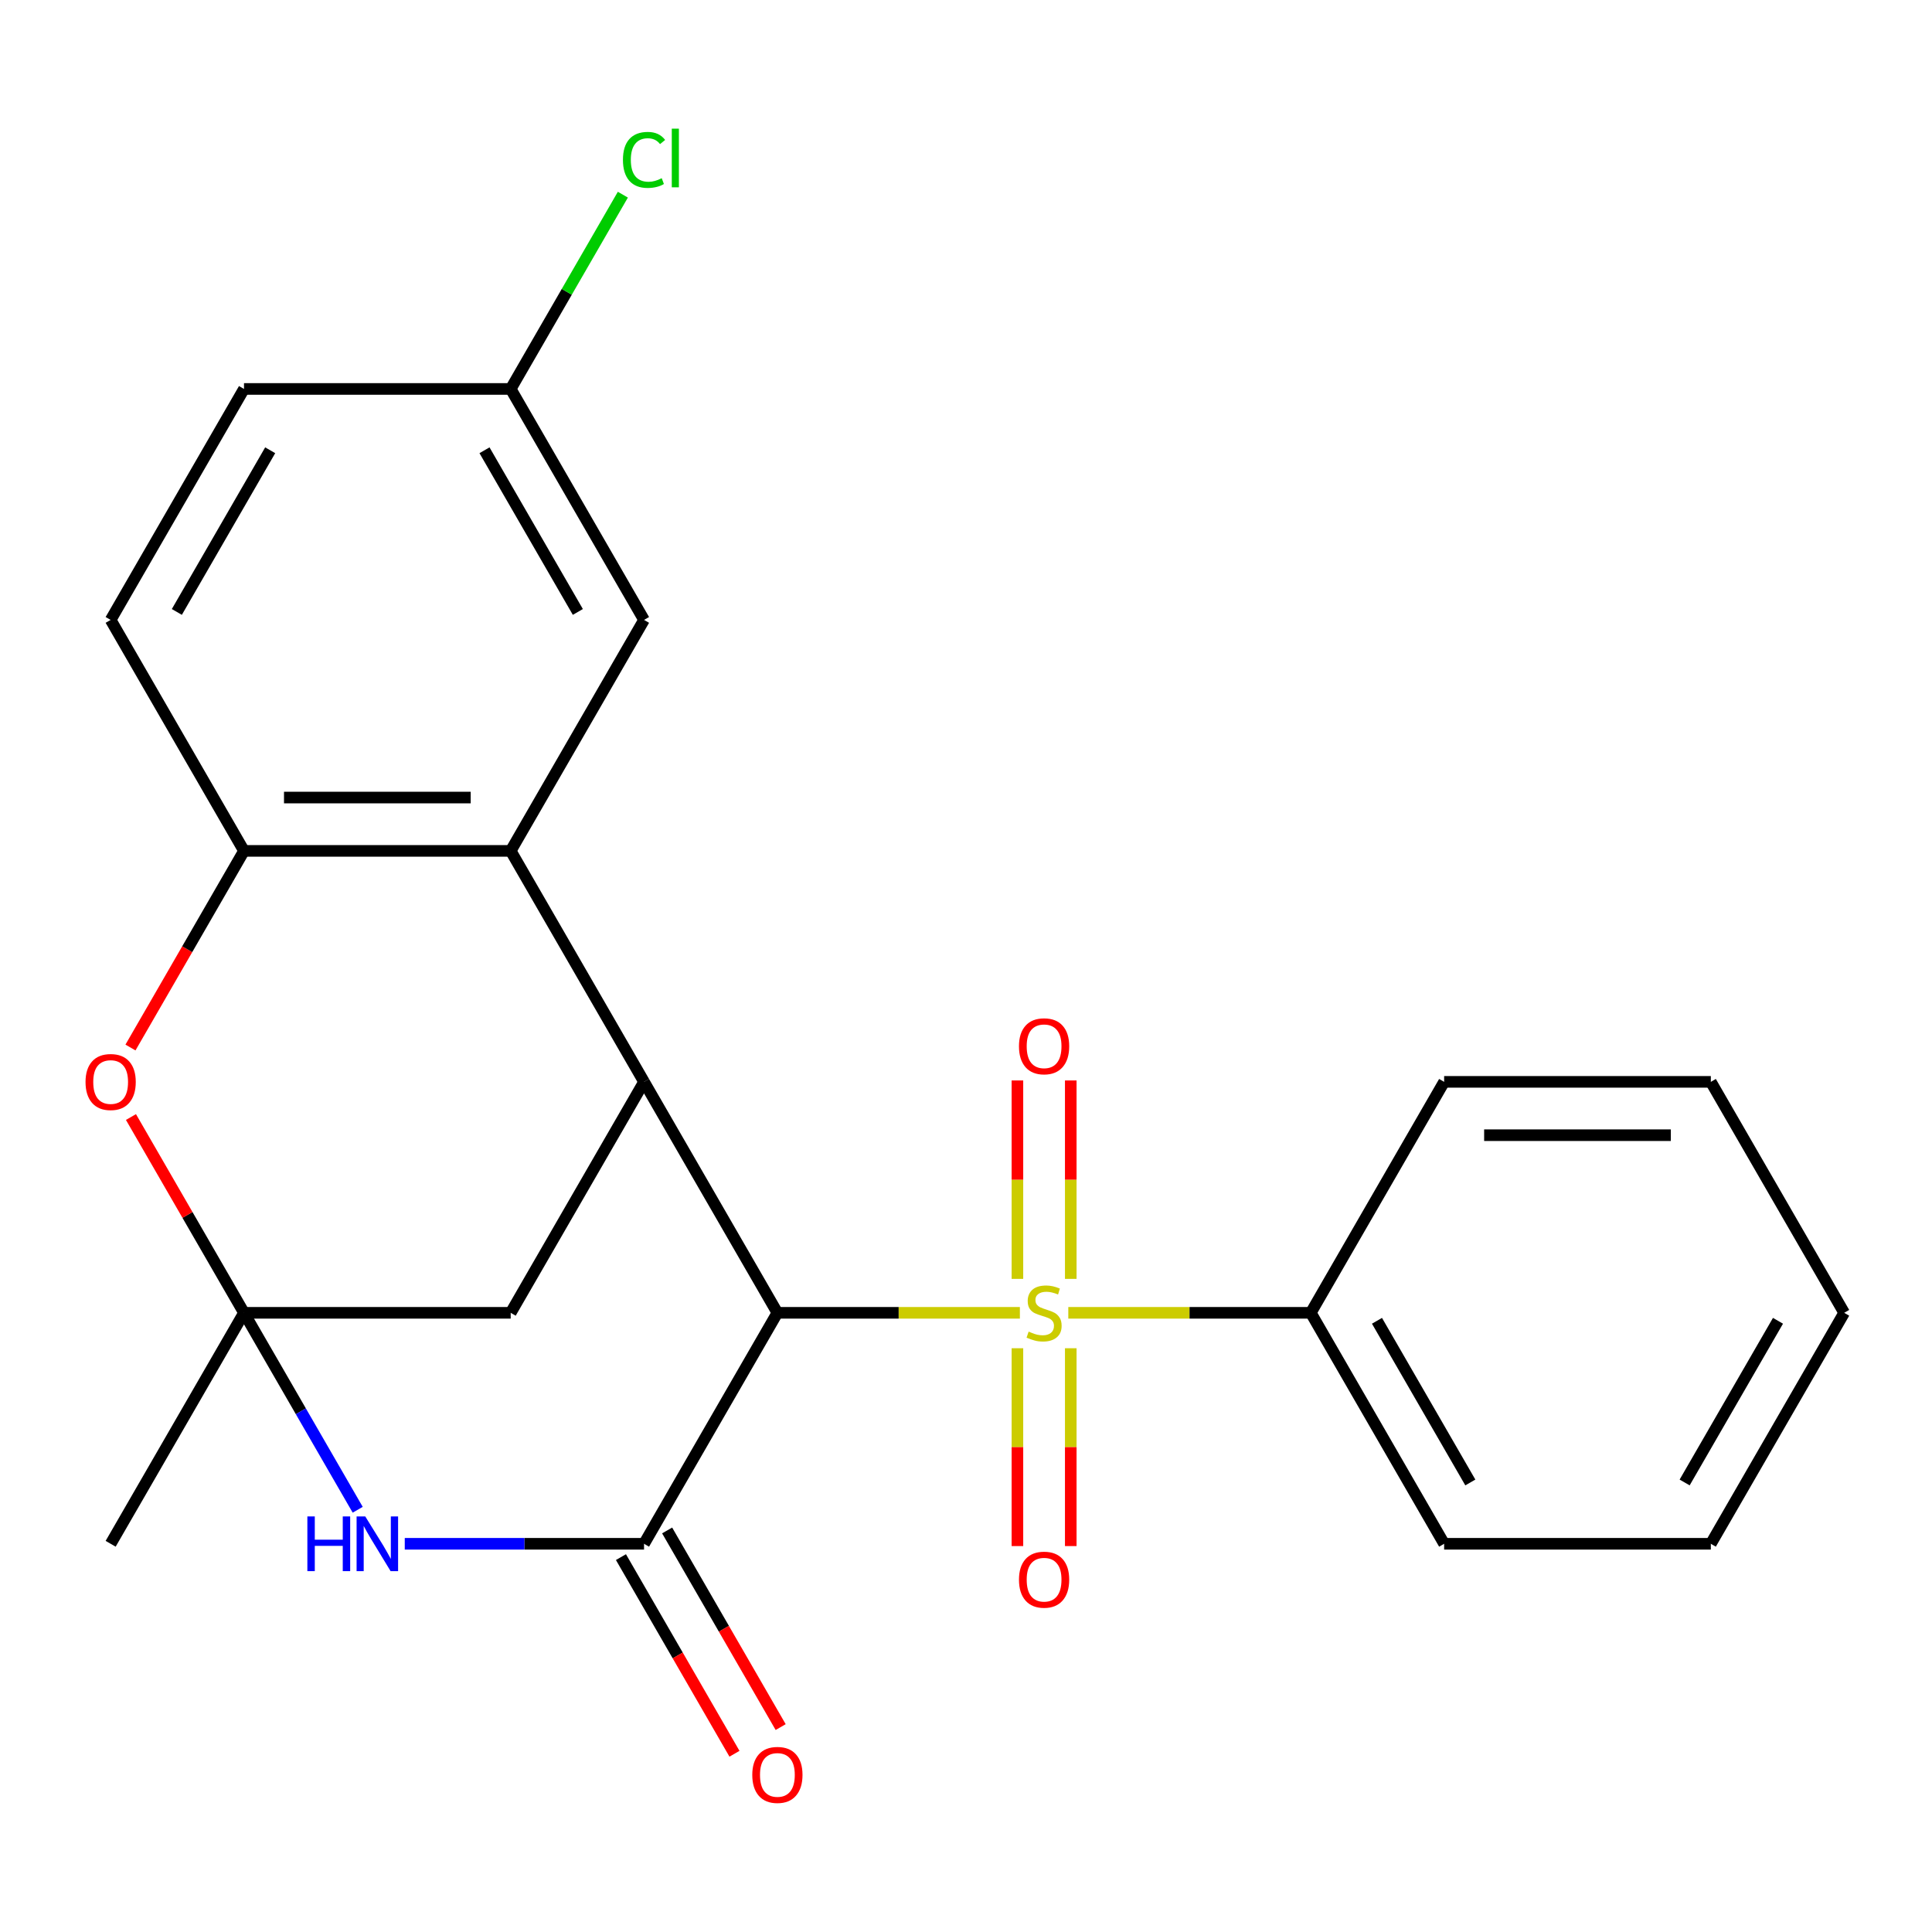 <?xml version='1.0' encoding='iso-8859-1'?>
<svg version='1.1' baseProfile='full'
              xmlns='http://www.w3.org/2000/svg'
                      xmlns:rdkit='http://www.rdkit.org/xml'
                      xmlns:xlink='http://www.w3.org/1999/xlink'
                  xml:space='preserve'
width='1000px' height='1000px' viewBox='0 0 1000 1000'>
<!-- END OF HEADER -->
<rect style='opacity:1.0;fill:#FFFFFF;stroke:none' width='1000' height='1000' x='0' y='0'> </rect>
<path class='bond-0' d='M 527.888,679.513 L 465.132,679.513' style='fill:none;fill-rule:evenodd;stroke:#CCCC00;stroke-width:6px;stroke-linecap:butt;stroke-linejoin:miter;stroke-opacity:1' />
<path class='bond-0' d='M 465.132,679.513 L 402.376,679.513' style='fill:none;fill-rule:evenodd;stroke:#000000;stroke-width:6px;stroke-linecap:butt;stroke-linejoin:miter;stroke-opacity:1' />
<path class='bond-9' d='M 554.223,661.942 L 554.223,610.592' style='fill:none;fill-rule:evenodd;stroke:#CCCC00;stroke-width:6px;stroke-linecap:butt;stroke-linejoin:miter;stroke-opacity:1' />
<path class='bond-9' d='M 554.223,610.592 L 554.223,559.243' style='fill:none;fill-rule:evenodd;stroke:#FF0000;stroke-width:6px;stroke-linecap:butt;stroke-linejoin:miter;stroke-opacity:1' />
<path class='bond-9' d='M 526.614,661.942 L 526.614,610.592' style='fill:none;fill-rule:evenodd;stroke:#CCCC00;stroke-width:6px;stroke-linecap:butt;stroke-linejoin:miter;stroke-opacity:1' />
<path class='bond-9' d='M 526.614,610.592 L 526.614,559.243' style='fill:none;fill-rule:evenodd;stroke:#FF0000;stroke-width:6px;stroke-linecap:butt;stroke-linejoin:miter;stroke-opacity:1' />
<path class='bond-10' d='M 526.614,697.844 L 526.614,749.043' style='fill:none;fill-rule:evenodd;stroke:#CCCC00;stroke-width:6px;stroke-linecap:butt;stroke-linejoin:miter;stroke-opacity:1' />
<path class='bond-10' d='M 526.614,749.043 L 526.614,800.243' style='fill:none;fill-rule:evenodd;stroke:#FF0000;stroke-width:6px;stroke-linecap:butt;stroke-linejoin:miter;stroke-opacity:1' />
<path class='bond-10' d='M 554.223,697.844 L 554.223,749.043' style='fill:none;fill-rule:evenodd;stroke:#CCCC00;stroke-width:6px;stroke-linecap:butt;stroke-linejoin:miter;stroke-opacity:1' />
<path class='bond-10' d='M 554.223,749.043 L 554.223,800.243' style='fill:none;fill-rule:evenodd;stroke:#FF0000;stroke-width:6px;stroke-linecap:butt;stroke-linejoin:miter;stroke-opacity:1' />
<path class='bond-11' d='M 552.95,679.513 L 615.705,679.513' style='fill:none;fill-rule:evenodd;stroke:#CCCC00;stroke-width:6px;stroke-linecap:butt;stroke-linejoin:miter;stroke-opacity:1' />
<path class='bond-11' d='M 615.705,679.513 L 678.461,679.513' style='fill:none;fill-rule:evenodd;stroke:#000000;stroke-width:6px;stroke-linecap:butt;stroke-linejoin:miter;stroke-opacity:1' />
<path class='bond-1' d='M 402.376,679.513 L 333.355,799.061' style='fill:none;fill-rule:evenodd;stroke:#000000;stroke-width:6px;stroke-linecap:butt;stroke-linejoin:miter;stroke-opacity:1' />
<path class='bond-4' d='M 402.376,679.513 L 333.355,559.965' style='fill:none;fill-rule:evenodd;stroke:#000000;stroke-width:6px;stroke-linecap:butt;stroke-linejoin:miter;stroke-opacity:1' />
<path class='bond-3' d='M 333.355,799.061 L 271.43,799.061' style='fill:none;fill-rule:evenodd;stroke:#000000;stroke-width:6px;stroke-linecap:butt;stroke-linejoin:miter;stroke-opacity:1' />
<path class='bond-3' d='M 271.43,799.061 L 209.504,799.061' style='fill:none;fill-rule:evenodd;stroke:#0000FF;stroke-width:6px;stroke-linecap:butt;stroke-linejoin:miter;stroke-opacity:1' />
<path class='bond-12' d='M 321.4,805.963 L 350.781,856.852' style='fill:none;fill-rule:evenodd;stroke:#000000;stroke-width:6px;stroke-linecap:butt;stroke-linejoin:miter;stroke-opacity:1' />
<path class='bond-12' d='M 350.781,856.852 L 380.161,907.74' style='fill:none;fill-rule:evenodd;stroke:#FF0000;stroke-width:6px;stroke-linecap:butt;stroke-linejoin:miter;stroke-opacity:1' />
<path class='bond-12' d='M 345.31,792.159 L 374.691,843.048' style='fill:none;fill-rule:evenodd;stroke:#000000;stroke-width:6px;stroke-linecap:butt;stroke-linejoin:miter;stroke-opacity:1' />
<path class='bond-12' d='M 374.691,843.048 L 404.071,893.936' style='fill:none;fill-rule:evenodd;stroke:#FF0000;stroke-width:6px;stroke-linecap:butt;stroke-linejoin:miter;stroke-opacity:1' />
<path class='bond-2' d='M 126.292,679.513 L 264.334,679.513' style='fill:none;fill-rule:evenodd;stroke:#000000;stroke-width:6px;stroke-linecap:butt;stroke-linejoin:miter;stroke-opacity:1' />
<path class='bond-6' d='M 126.292,679.513 L 97.038,628.845' style='fill:none;fill-rule:evenodd;stroke:#000000;stroke-width:6px;stroke-linecap:butt;stroke-linejoin:miter;stroke-opacity:1' />
<path class='bond-6' d='M 97.038,628.845 L 67.785,578.176' style='fill:none;fill-rule:evenodd;stroke:#FF0000;stroke-width:6px;stroke-linecap:butt;stroke-linejoin:miter;stroke-opacity:1' />
<path class='bond-16' d='M 126.292,679.513 L 57.271,799.061' style='fill:none;fill-rule:evenodd;stroke:#000000;stroke-width:6px;stroke-linecap:butt;stroke-linejoin:miter;stroke-opacity:1' />
<path class='bond-24' d='M 126.292,679.513 L 155.719,730.482' style='fill:none;fill-rule:evenodd;stroke:#000000;stroke-width:6px;stroke-linecap:butt;stroke-linejoin:miter;stroke-opacity:1' />
<path class='bond-24' d='M 155.719,730.482 L 185.145,781.45' style='fill:none;fill-rule:evenodd;stroke:#0000FF;stroke-width:6px;stroke-linecap:butt;stroke-linejoin:miter;stroke-opacity:1' />
<path class='bond-5' d='M 333.355,559.965 L 264.334,440.417' style='fill:none;fill-rule:evenodd;stroke:#000000;stroke-width:6px;stroke-linecap:butt;stroke-linejoin:miter;stroke-opacity:1' />
<path class='bond-8' d='M 333.355,559.965 L 264.334,679.513' style='fill:none;fill-rule:evenodd;stroke:#000000;stroke-width:6px;stroke-linecap:butt;stroke-linejoin:miter;stroke-opacity:1' />
<path class='bond-7' d='M 264.334,440.417 L 126.292,440.417' style='fill:none;fill-rule:evenodd;stroke:#000000;stroke-width:6px;stroke-linecap:butt;stroke-linejoin:miter;stroke-opacity:1' />
<path class='bond-7' d='M 243.628,412.808 L 146.998,412.808' style='fill:none;fill-rule:evenodd;stroke:#000000;stroke-width:6px;stroke-linecap:butt;stroke-linejoin:miter;stroke-opacity:1' />
<path class='bond-13' d='M 264.334,440.417 L 333.355,320.869' style='fill:none;fill-rule:evenodd;stroke:#000000;stroke-width:6px;stroke-linecap:butt;stroke-linejoin:miter;stroke-opacity:1' />
<path class='bond-26' d='M 67.531,542.194 L 96.911,491.305' style='fill:none;fill-rule:evenodd;stroke:#FF0000;stroke-width:6px;stroke-linecap:butt;stroke-linejoin:miter;stroke-opacity:1' />
<path class='bond-26' d='M 96.911,491.305 L 126.292,440.417' style='fill:none;fill-rule:evenodd;stroke:#000000;stroke-width:6px;stroke-linecap:butt;stroke-linejoin:miter;stroke-opacity:1' />
<path class='bond-14' d='M 126.292,440.417 L 57.271,320.869' style='fill:none;fill-rule:evenodd;stroke:#000000;stroke-width:6px;stroke-linecap:butt;stroke-linejoin:miter;stroke-opacity:1' />
<path class='bond-19' d='M 678.461,679.513 L 747.482,799.061' style='fill:none;fill-rule:evenodd;stroke:#000000;stroke-width:6px;stroke-linecap:butt;stroke-linejoin:miter;stroke-opacity:1' />
<path class='bond-19' d='M 712.724,683.641 L 761.039,767.325' style='fill:none;fill-rule:evenodd;stroke:#000000;stroke-width:6px;stroke-linecap:butt;stroke-linejoin:miter;stroke-opacity:1' />
<path class='bond-20' d='M 678.461,679.513 L 747.482,559.965' style='fill:none;fill-rule:evenodd;stroke:#000000;stroke-width:6px;stroke-linecap:butt;stroke-linejoin:miter;stroke-opacity:1' />
<path class='bond-15' d='M 333.355,320.869 L 264.334,201.321' style='fill:none;fill-rule:evenodd;stroke:#000000;stroke-width:6px;stroke-linecap:butt;stroke-linejoin:miter;stroke-opacity:1' />
<path class='bond-15' d='M 299.092,316.741 L 250.778,233.057' style='fill:none;fill-rule:evenodd;stroke:#000000;stroke-width:6px;stroke-linecap:butt;stroke-linejoin:miter;stroke-opacity:1' />
<path class='bond-27' d='M 57.271,320.869 L 126.292,201.321' style='fill:none;fill-rule:evenodd;stroke:#000000;stroke-width:6px;stroke-linecap:butt;stroke-linejoin:miter;stroke-opacity:1' />
<path class='bond-27' d='M 91.534,316.741 L 139.848,233.057' style='fill:none;fill-rule:evenodd;stroke:#000000;stroke-width:6px;stroke-linecap:butt;stroke-linejoin:miter;stroke-opacity:1' />
<path class='bond-17' d='M 264.334,201.321 L 126.292,201.321' style='fill:none;fill-rule:evenodd;stroke:#000000;stroke-width:6px;stroke-linecap:butt;stroke-linejoin:miter;stroke-opacity:1' />
<path class='bond-18' d='M 264.334,201.321 L 293.362,151.042' style='fill:none;fill-rule:evenodd;stroke:#000000;stroke-width:6px;stroke-linecap:butt;stroke-linejoin:miter;stroke-opacity:1' />
<path class='bond-18' d='M 293.362,151.042 L 322.391,100.764' style='fill:none;fill-rule:evenodd;stroke:#00CC00;stroke-width:6px;stroke-linecap:butt;stroke-linejoin:miter;stroke-opacity:1' />
<path class='bond-22' d='M 747.482,799.061 L 885.524,799.061' style='fill:none;fill-rule:evenodd;stroke:#000000;stroke-width:6px;stroke-linecap:butt;stroke-linejoin:miter;stroke-opacity:1' />
<path class='bond-21' d='M 747.482,559.965 L 885.524,559.965' style='fill:none;fill-rule:evenodd;stroke:#000000;stroke-width:6px;stroke-linecap:butt;stroke-linejoin:miter;stroke-opacity:1' />
<path class='bond-21' d='M 768.188,587.573 L 864.818,587.573' style='fill:none;fill-rule:evenodd;stroke:#000000;stroke-width:6px;stroke-linecap:butt;stroke-linejoin:miter;stroke-opacity:1' />
<path class='bond-23' d='M 885.524,559.965 L 954.545,679.513' style='fill:none;fill-rule:evenodd;stroke:#000000;stroke-width:6px;stroke-linecap:butt;stroke-linejoin:miter;stroke-opacity:1' />
<path class='bond-25' d='M 885.524,799.061 L 954.545,679.513' style='fill:none;fill-rule:evenodd;stroke:#000000;stroke-width:6px;stroke-linecap:butt;stroke-linejoin:miter;stroke-opacity:1' />
<path class='bond-25' d='M 871.968,767.325 L 920.283,683.641' style='fill:none;fill-rule:evenodd;stroke:#000000;stroke-width:6px;stroke-linecap:butt;stroke-linejoin:miter;stroke-opacity:1' />
<path  class='atom-0' d='M 532.419 689.233
Q 532.739 689.353, 534.059 689.913
Q 535.379 690.473, 536.819 690.833
Q 538.299 691.153, 539.739 691.153
Q 542.419 691.153, 543.979 689.873
Q 545.539 688.553, 545.539 686.273
Q 545.539 684.713, 544.739 683.753
Q 543.979 682.793, 542.779 682.273
Q 541.579 681.753, 539.579 681.153
Q 537.059 680.393, 535.539 679.673
Q 534.059 678.953, 532.979 677.433
Q 531.939 675.913, 531.939 673.353
Q 531.939 669.793, 534.339 667.593
Q 536.779 665.393, 541.579 665.393
Q 544.859 665.393, 548.579 666.953
L 547.659 670.033
Q 544.259 668.633, 541.699 668.633
Q 538.939 668.633, 537.419 669.793
Q 535.899 670.913, 535.939 672.873
Q 535.939 674.393, 536.699 675.313
Q 537.499 676.233, 538.619 676.753
Q 539.779 677.273, 541.699 677.873
Q 544.259 678.673, 545.779 679.473
Q 547.299 680.273, 548.379 681.913
Q 549.499 683.513, 549.499 686.273
Q 549.499 690.193, 546.859 692.313
Q 544.259 694.393, 539.899 694.393
Q 537.379 694.393, 535.459 693.833
Q 533.579 693.313, 531.339 692.393
L 532.419 689.233
' fill='#CCCC00'/>
<path  class='atom-4' d='M 159.093 784.901
L 162.933 784.901
L 162.933 796.941
L 177.413 796.941
L 177.413 784.901
L 181.253 784.901
L 181.253 813.221
L 177.413 813.221
L 177.413 800.141
L 162.933 800.141
L 162.933 813.221
L 159.093 813.221
L 159.093 784.901
' fill='#0000FF'/>
<path  class='atom-4' d='M 189.053 784.901
L 198.333 799.901
Q 199.253 801.381, 200.733 804.061
Q 202.213 806.741, 202.293 806.901
L 202.293 784.901
L 206.053 784.901
L 206.053 813.221
L 202.173 813.221
L 192.213 796.821
Q 191.053 794.901, 189.813 792.701
Q 188.613 790.501, 188.253 789.821
L 188.253 813.221
L 184.573 813.221
L 184.573 784.901
L 189.053 784.901
' fill='#0000FF'/>
<path  class='atom-7' d='M 44.271 560.045
Q 44.271 553.245, 47.631 549.445
Q 50.991 545.645, 57.271 545.645
Q 63.551 545.645, 66.911 549.445
Q 70.271 553.245, 70.271 560.045
Q 70.271 566.925, 66.871 570.845
Q 63.471 574.725, 57.271 574.725
Q 51.031 574.725, 47.631 570.845
Q 44.271 566.965, 44.271 560.045
M 57.271 571.525
Q 61.591 571.525, 63.911 568.645
Q 66.271 565.725, 66.271 560.045
Q 66.271 554.485, 63.911 551.685
Q 61.591 548.845, 57.271 548.845
Q 52.951 548.845, 50.591 551.645
Q 48.271 554.445, 48.271 560.045
Q 48.271 565.765, 50.591 568.645
Q 52.951 571.525, 57.271 571.525
' fill='#FF0000'/>
<path  class='atom-10' d='M 527.419 541.551
Q 527.419 534.751, 530.779 530.951
Q 534.139 527.151, 540.419 527.151
Q 546.699 527.151, 550.059 530.951
Q 553.419 534.751, 553.419 541.551
Q 553.419 548.431, 550.019 552.351
Q 546.619 556.231, 540.419 556.231
Q 534.179 556.231, 530.779 552.351
Q 527.419 548.471, 527.419 541.551
M 540.419 553.031
Q 544.739 553.031, 547.059 550.151
Q 549.419 547.231, 549.419 541.551
Q 549.419 535.991, 547.059 533.191
Q 544.739 530.351, 540.419 530.351
Q 536.099 530.351, 533.739 533.151
Q 531.419 535.951, 531.419 541.551
Q 531.419 547.271, 533.739 550.151
Q 536.099 553.031, 540.419 553.031
' fill='#FF0000'/>
<path  class='atom-11' d='M 527.419 817.635
Q 527.419 810.835, 530.779 807.035
Q 534.139 803.235, 540.419 803.235
Q 546.699 803.235, 550.059 807.035
Q 553.419 810.835, 553.419 817.635
Q 553.419 824.515, 550.019 828.435
Q 546.619 832.315, 540.419 832.315
Q 534.179 832.315, 530.779 828.435
Q 527.419 824.555, 527.419 817.635
M 540.419 829.115
Q 544.739 829.115, 547.059 826.235
Q 549.419 823.315, 549.419 817.635
Q 549.419 812.075, 547.059 809.275
Q 544.739 806.435, 540.419 806.435
Q 536.099 806.435, 533.739 809.235
Q 531.419 812.035, 531.419 817.635
Q 531.419 823.355, 533.739 826.235
Q 536.099 829.115, 540.419 829.115
' fill='#FF0000'/>
<path  class='atom-13' d='M 389.376 918.689
Q 389.376 911.889, 392.736 908.089
Q 396.096 904.289, 402.376 904.289
Q 408.656 904.289, 412.016 908.089
Q 415.376 911.889, 415.376 918.689
Q 415.376 925.569, 411.976 929.489
Q 408.576 933.369, 402.376 933.369
Q 396.136 933.369, 392.736 929.489
Q 389.376 925.609, 389.376 918.689
M 402.376 930.169
Q 406.696 930.169, 409.016 927.289
Q 411.376 924.369, 411.376 918.689
Q 411.376 913.129, 409.016 910.329
Q 406.696 907.489, 402.376 907.489
Q 398.056 907.489, 395.696 910.289
Q 393.376 913.089, 393.376 918.689
Q 393.376 924.409, 395.696 927.289
Q 398.056 930.169, 402.376 930.169
' fill='#FF0000'/>
<path  class='atom-19' d='M 322.435 82.752
Q 322.435 75.713, 325.715 72.032
Q 329.035 68.312, 335.315 68.312
Q 341.155 68.312, 344.275 72.433
L 341.635 74.593
Q 339.355 71.593, 335.315 71.593
Q 331.035 71.593, 328.755 74.472
Q 326.515 77.312, 326.515 82.752
Q 326.515 88.353, 328.835 91.233
Q 331.195 94.112, 335.755 94.112
Q 338.875 94.112, 342.515 92.233
L 343.635 95.233
Q 342.155 96.192, 339.915 96.752
Q 337.675 97.312, 335.195 97.312
Q 329.035 97.312, 325.715 93.552
Q 322.435 89.793, 322.435 82.752
' fill='#00CC00'/>
<path  class='atom-19' d='M 347.715 66.593
L 351.395 66.593
L 351.395 96.953
L 347.715 96.953
L 347.715 66.593
' fill='#00CC00'/>
</svg>
